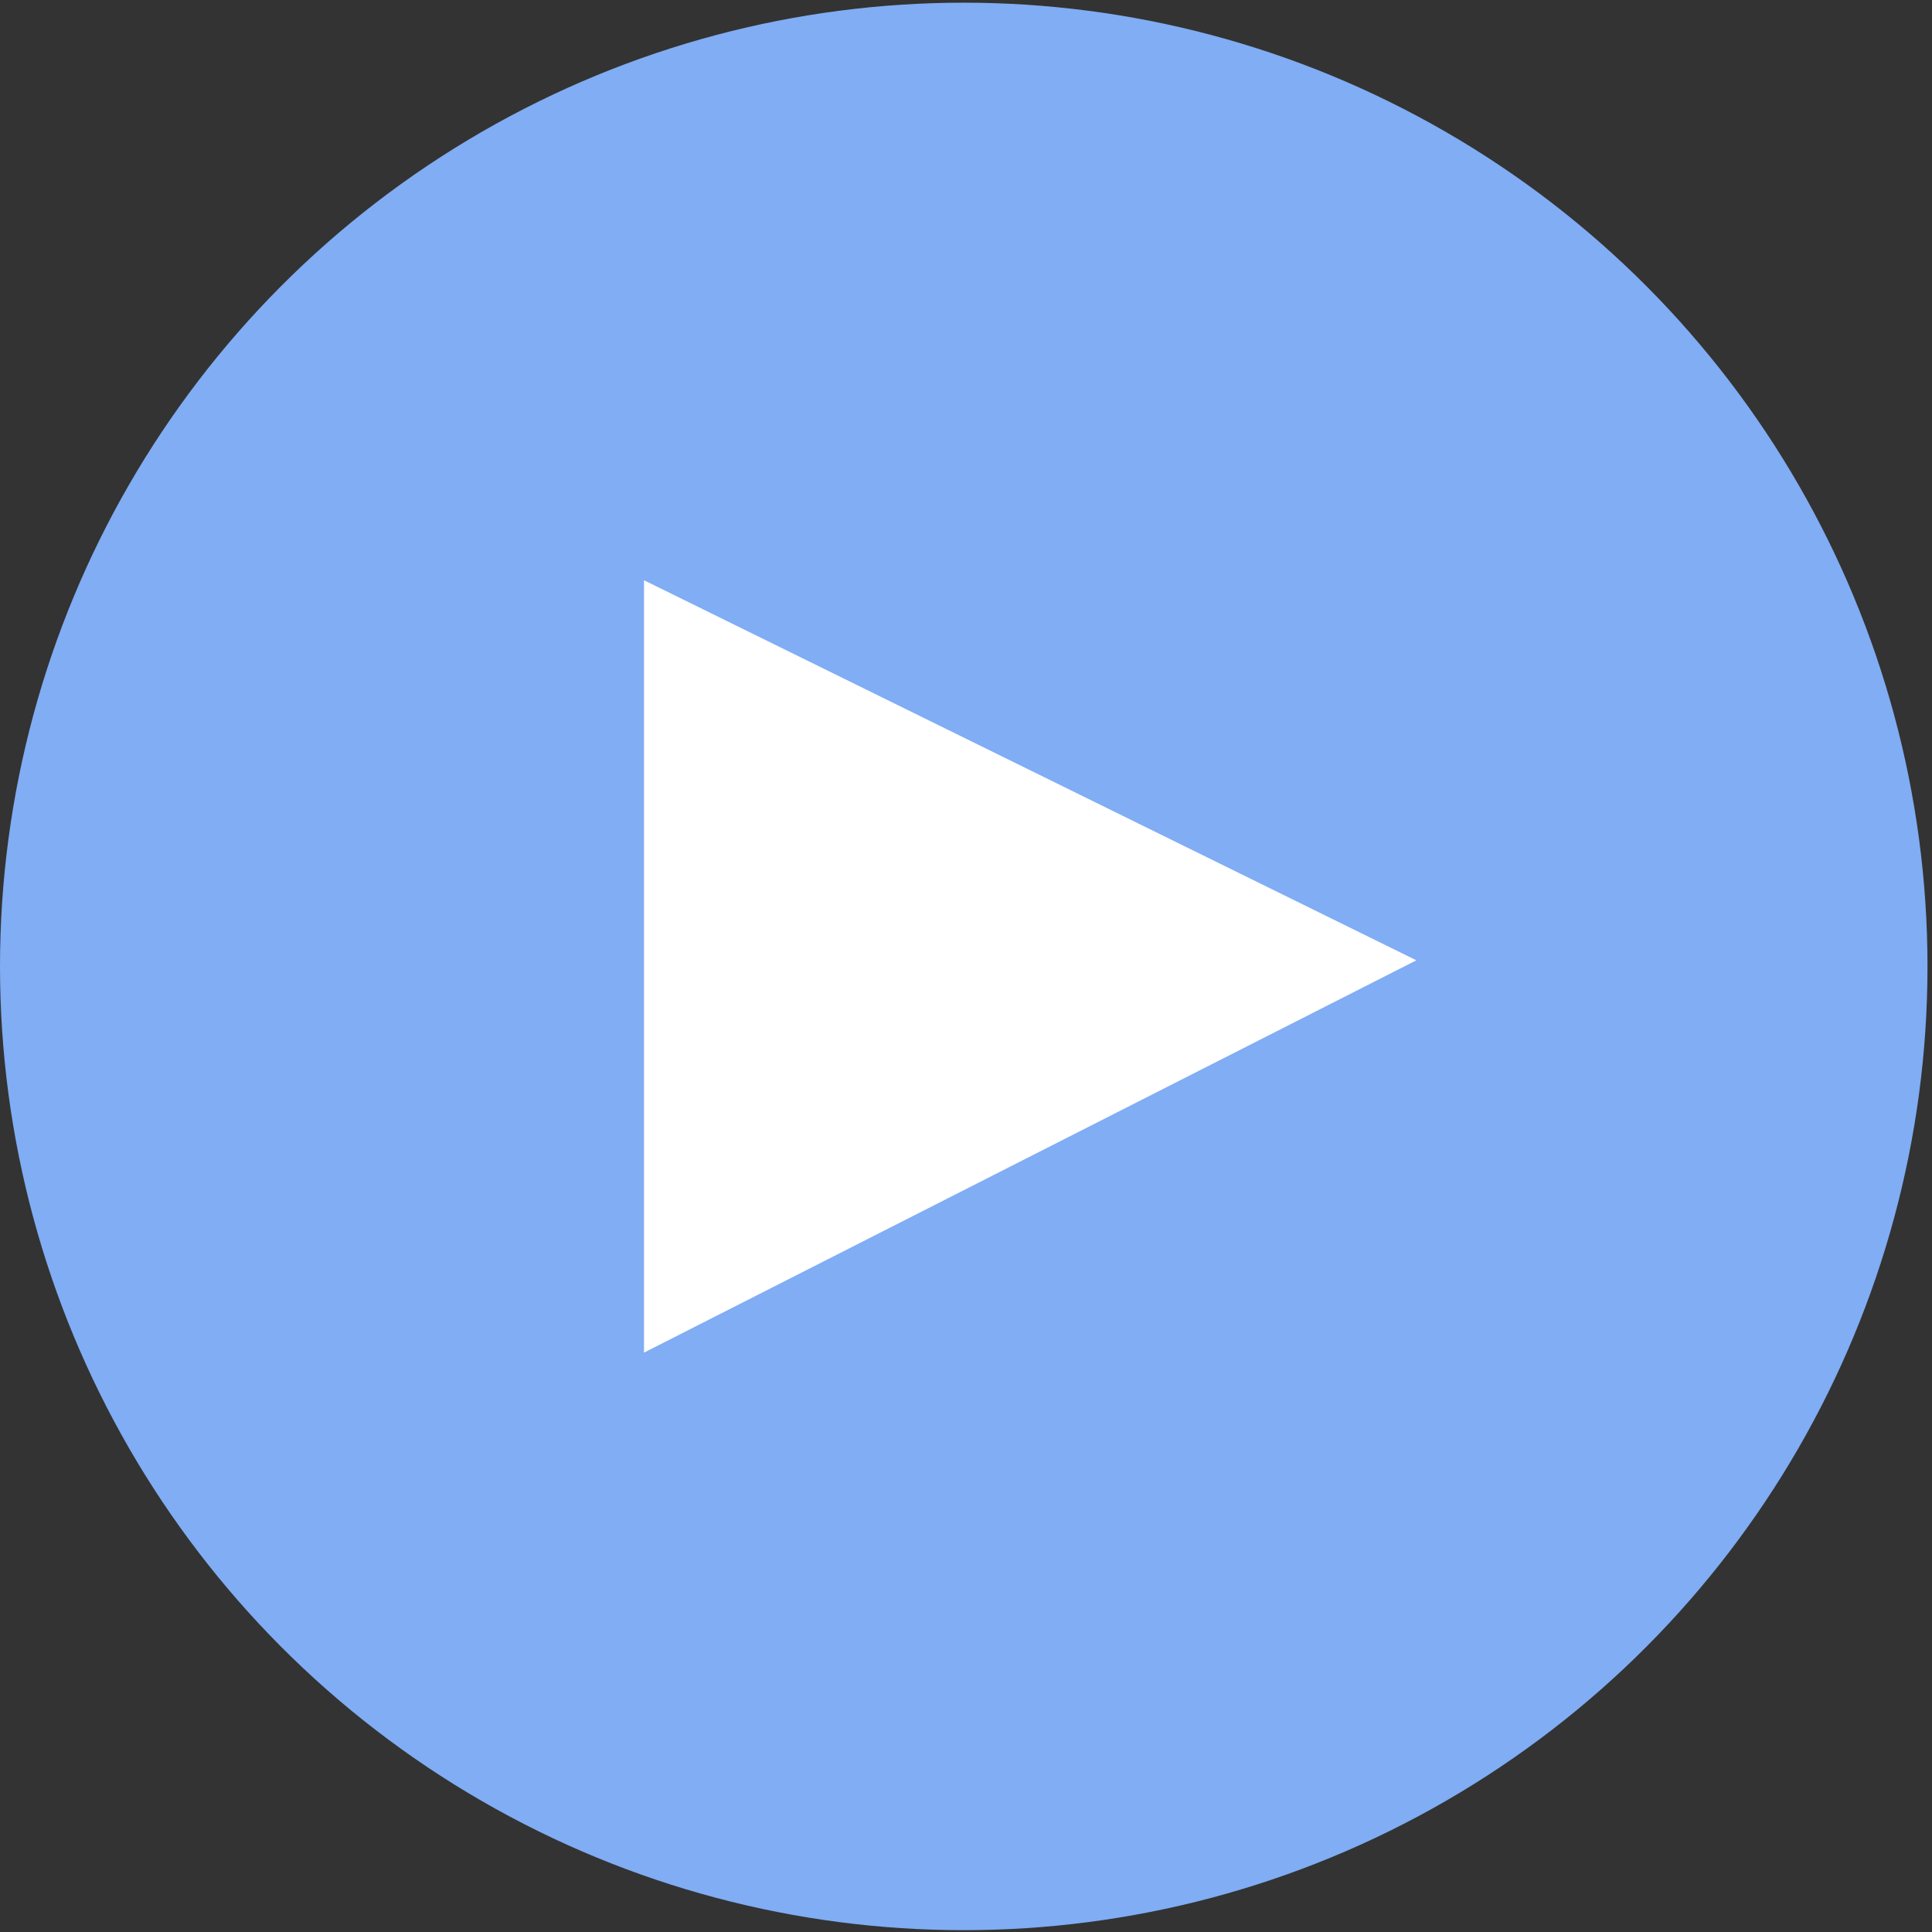 <?xml version="1.0" encoding="UTF-8" standalone="no"?>
<!DOCTYPE svg PUBLIC "-//W3C//DTD SVG 1.1//EN" "http://www.w3.org/Graphics/SVG/1.1/DTD/svg11.dtd">
<svg width="100%" height="100%" viewBox="0 0 18 18" version="1.1" xmlns="http://www.w3.org/2000/svg" xmlns:xlink="http://www.w3.org/1999/xlink" xml:space="preserve" xmlns:serif="http://www.serif.com/" style="fill-rule:evenodd;clip-rule:evenodd;stroke-linejoin:round;stroke-miterlimit:2;">
    <rect x="0" y="0" width="18" height="18" fill="#333333" stroke="none"/>
    <g transform="matrix(1,0,0,1,-0.066,0)">
        <circle cx="9.045" cy="9.004" r="8.979" style="fill:rgb(128,173,244);"/>
    </g>
    <g transform="matrix(1,0,0,1,0.472,-0.282)">
        <path d="M12.724,9.229L5.528,5.688L5.528,12.884L12.724,9.229Z" style="fill:white;"/>
    </g>
</svg>
